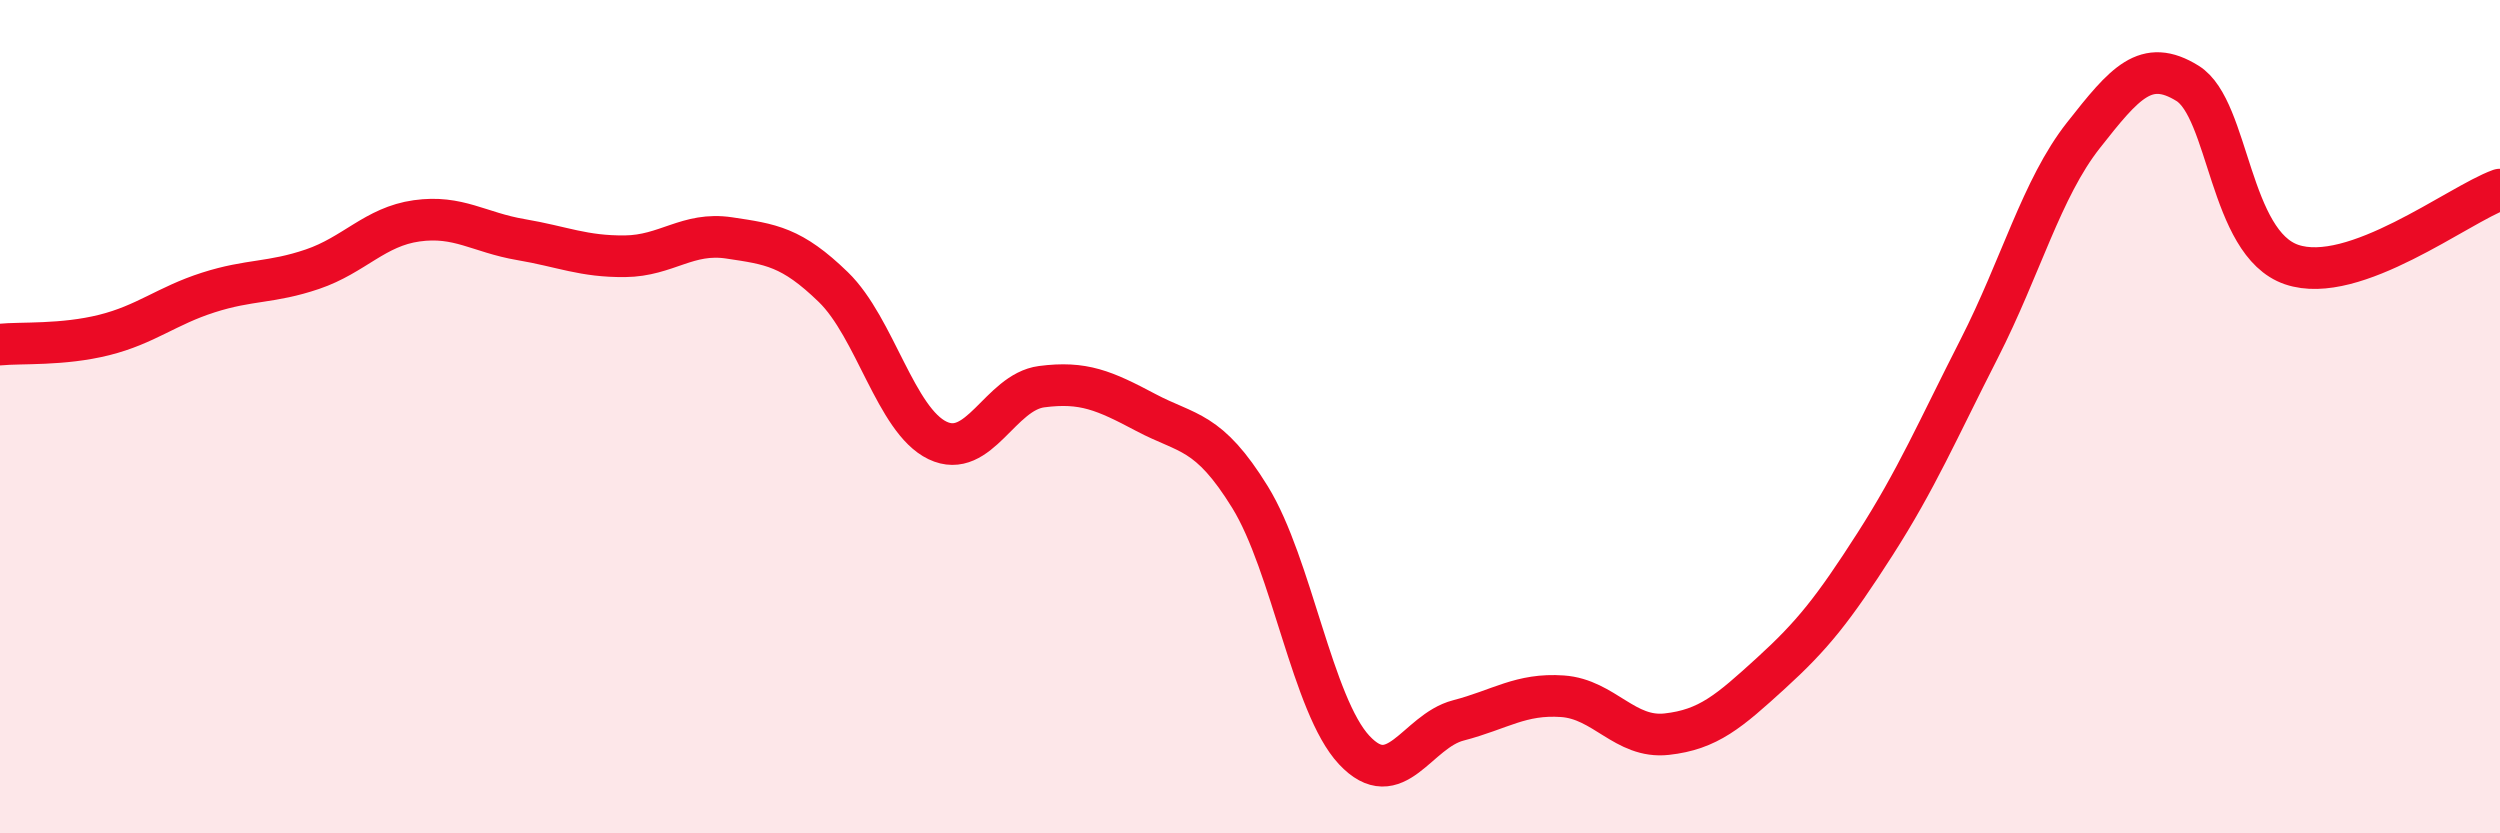 
    <svg width="60" height="20" viewBox="0 0 60 20" xmlns="http://www.w3.org/2000/svg">
      <path
        d="M 0,8.27 C 0.5,8.22 1.5,8.29 2.5,8.04 C 3.5,7.79 4,7.34 5,7.02 C 6,6.7 6.5,6.8 7.5,6.46 C 8.5,6.12 9,5.44 10,5.3 C 11,5.16 11.5,5.58 12.5,5.75 C 13.5,5.92 14,6.16 15,6.15 C 16,6.14 16.5,5.56 17.5,5.71 C 18.5,5.86 19,5.92 20,6.89 C 21,7.86 21.5,10.09 22.5,10.57 C 23.5,11.05 24,9.41 25,9.28 C 26,9.15 26.5,9.37 27.5,9.9 C 28.5,10.43 29,10.31 30,11.93 C 31,13.55 31.5,16.93 32.5,18 C 33.5,19.07 34,17.55 35,17.29 C 36,17.03 36.5,16.64 37.5,16.71 C 38.5,16.78 39,17.73 40,17.62 C 41,17.51 41.5,17.07 42.5,16.16 C 43.5,15.25 44,14.62 45,13.06 C 46,11.5 46.5,10.33 47.5,8.37 C 48.5,6.41 49,4.52 50,3.25 C 51,1.98 51.5,1.38 52.5,2 C 53.5,2.62 53.5,5.84 55,6.35 C 56.5,6.86 59,4.91 60,4.55L60 20L0 20Z"
        fill="#EB0A25"
        opacity="0.1"
        stroke-linecap="round"
        stroke-linejoin="round"
      />
      <path
        d="M 0,8.27 C 0.5,8.22 1.5,8.29 2.5,8.04 C 3.5,7.79 4,7.34 5,7.02 C 6,6.7 6.5,6.8 7.5,6.46 C 8.5,6.12 9,5.44 10,5.3 C 11,5.16 11.5,5.58 12.5,5.75 C 13.5,5.92 14,6.16 15,6.15 C 16,6.14 16.5,5.56 17.5,5.71 C 18.5,5.86 19,5.92 20,6.89 C 21,7.86 21.5,10.09 22.5,10.57 C 23.5,11.05 24,9.41 25,9.28 C 26,9.15 26.5,9.37 27.5,9.9 C 28.5,10.43 29,10.31 30,11.93 C 31,13.55 31.5,16.93 32.5,18 C 33.5,19.07 34,17.55 35,17.29 C 36,17.03 36.5,16.64 37.5,16.71 C 38.5,16.78 39,17.73 40,17.62 C 41,17.51 41.5,17.07 42.5,16.16 C 43.5,15.25 44,14.62 45,13.06 C 46,11.5 46.5,10.33 47.5,8.37 C 48.5,6.41 49,4.52 50,3.25 C 51,1.98 51.5,1.38 52.5,2 C 53.5,2.62 53.5,5.84 55,6.35 C 56.5,6.86 59,4.91 60,4.55"
        stroke="#EB0A25"
        stroke-width="1"
        fill="none"
        stroke-linecap="round"
        stroke-linejoin="round"
      />
    </svg>
  